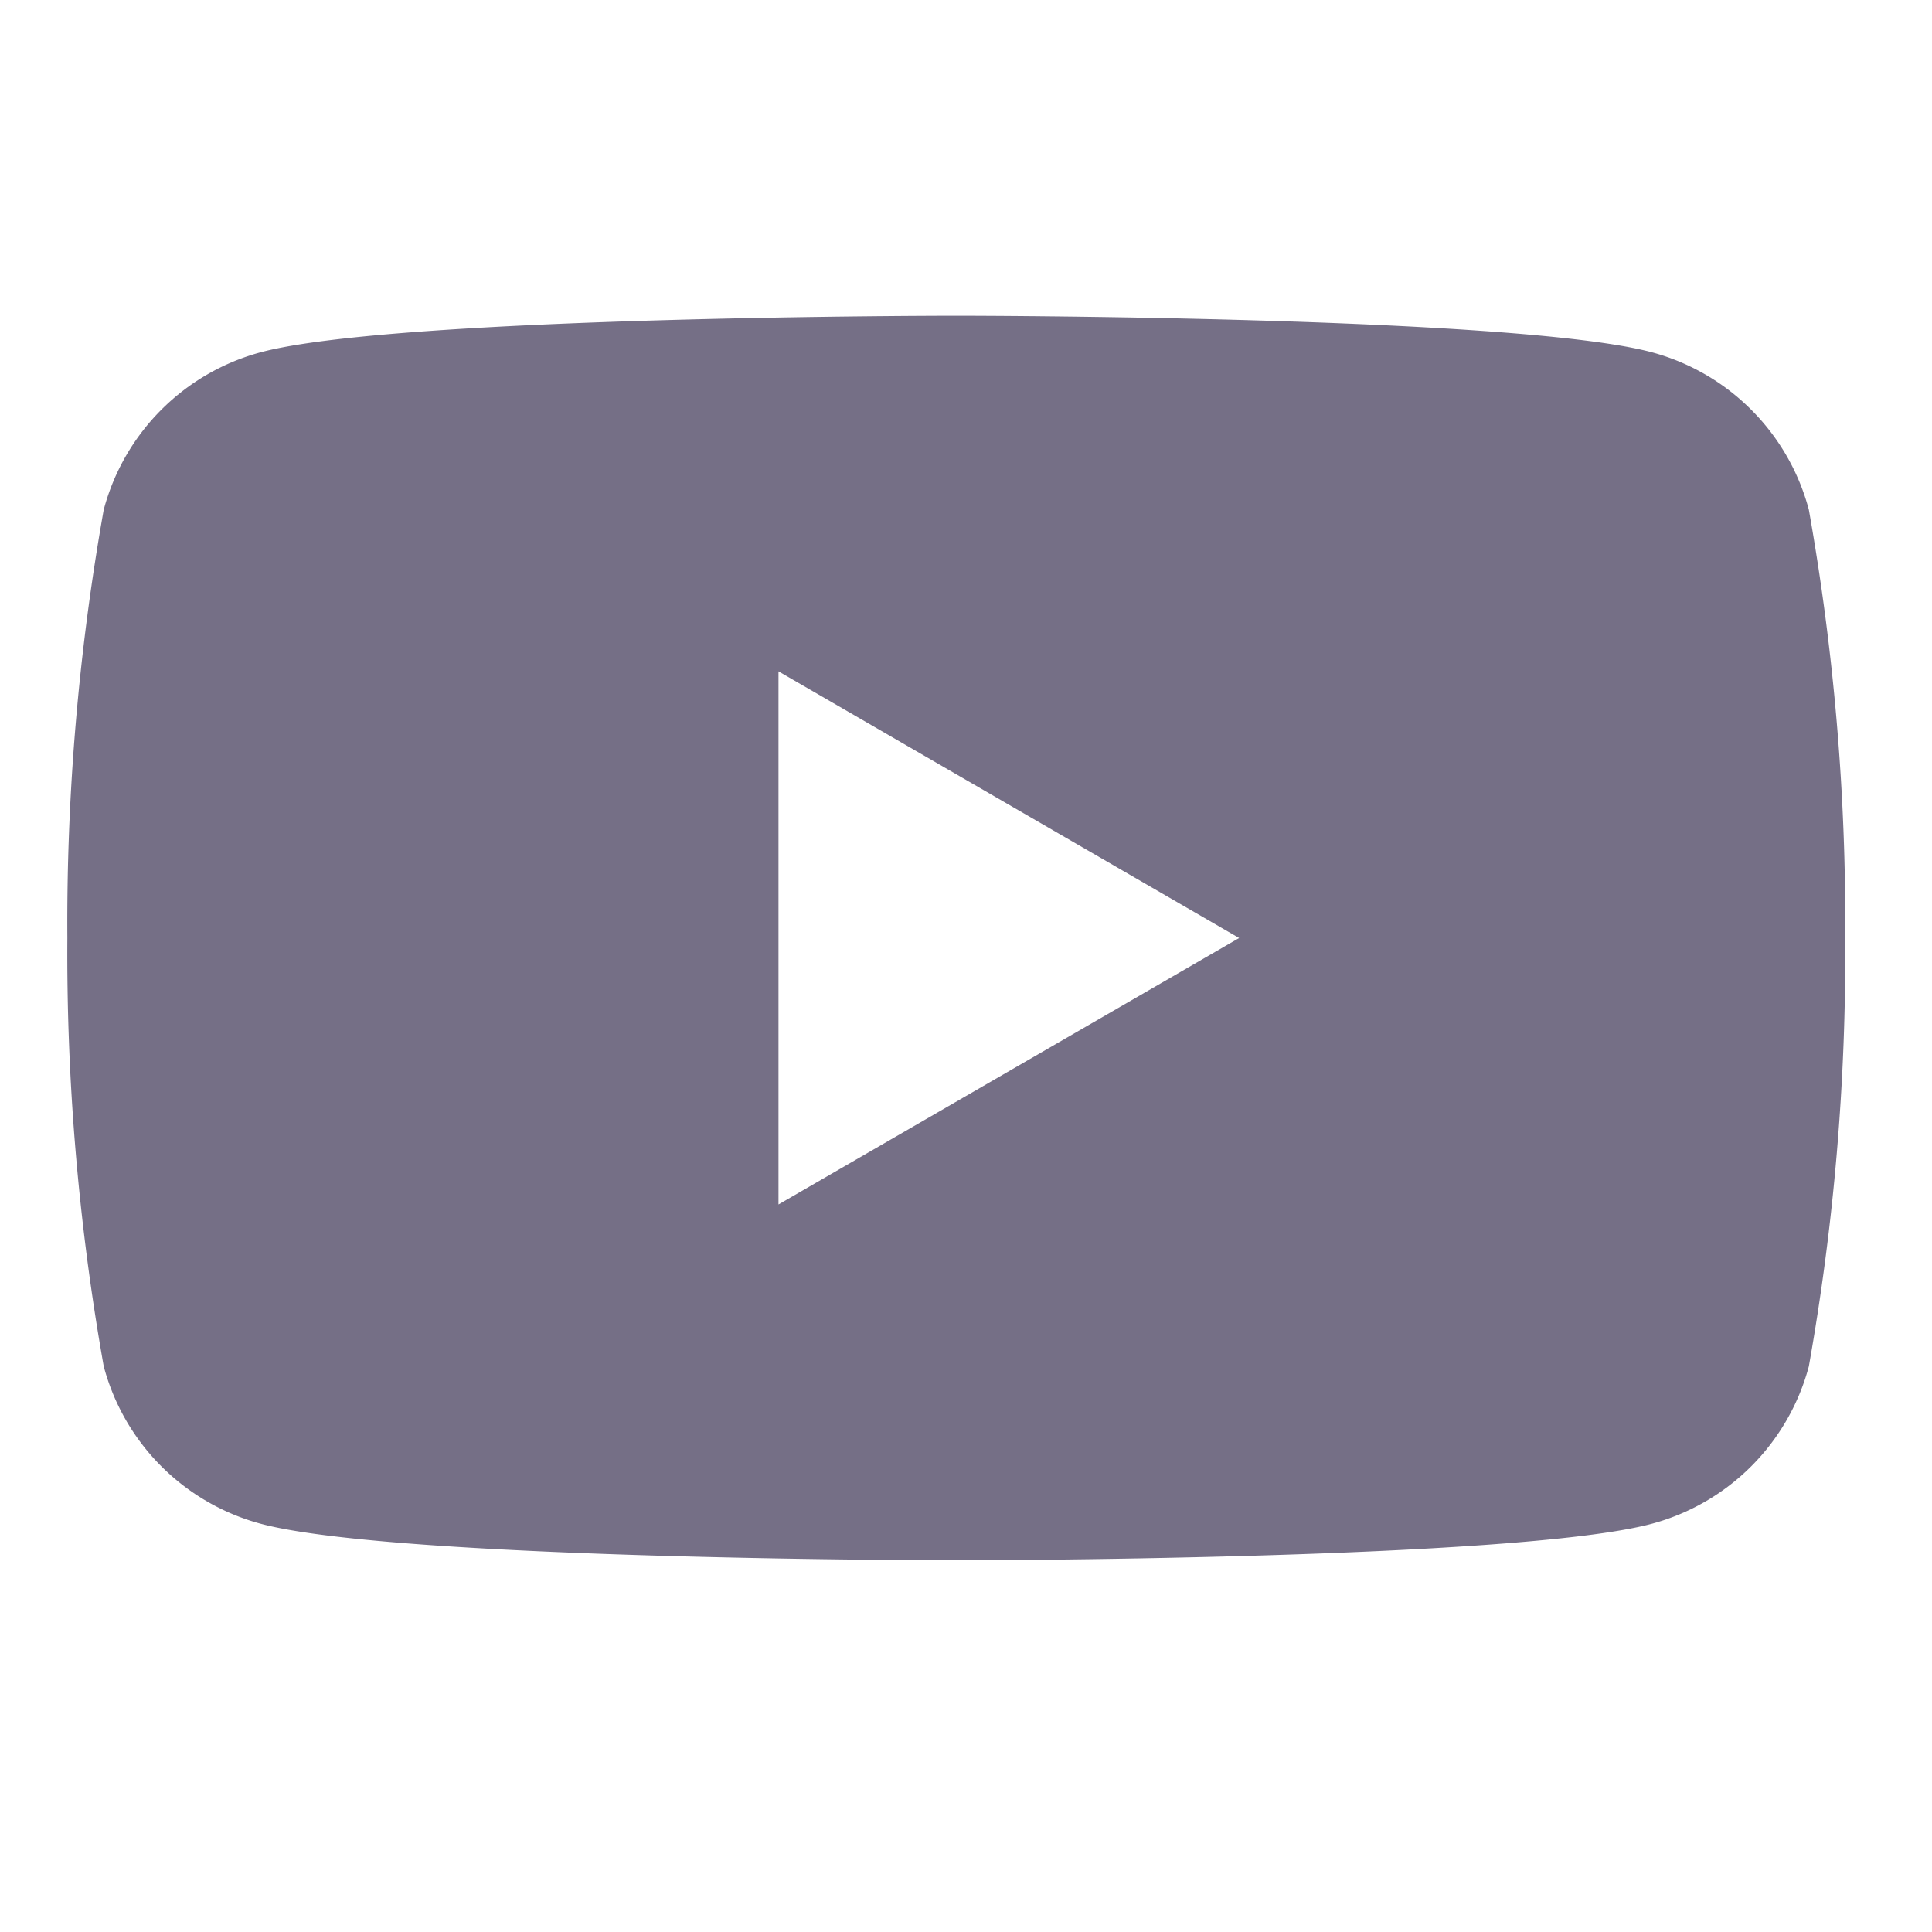 <svg xmlns="http://www.w3.org/2000/svg" width="35" height="35" viewBox="0 0 35 35"><g transform="translate(-0.244 -0.136)"><rect width="35" height="35" transform="translate(0.244 0.136)" fill="none"/><rect width="35" height="35" transform="translate(0.244 0.136)" fill="none"/><g transform="translate(1.464 5.856)"><path d="M33.549,11.514a4.026,4.026,0,0,0-2.855-2.855C28.205,8,18.1,8,18.1,8S8,8,5.514,8.659a4.026,4.026,0,0,0-2.855,2.855A42.723,42.723,0,0,0,2,19.273a42.723,42.723,0,0,0,.659,7.759,4.026,4.026,0,0,0,2.855,2.855c2.489.659,12.59.659,12.59.659s10.1,0,12.59-.659a4.026,4.026,0,0,0,2.855-2.855,42.723,42.723,0,0,0,.659-7.759A42.723,42.723,0,0,0,33.549,11.514ZM14.883,24.1V14.442l8.345,4.831Z" transform="translate(-2 -8)" fill="#756f86"/></g></g></svg>